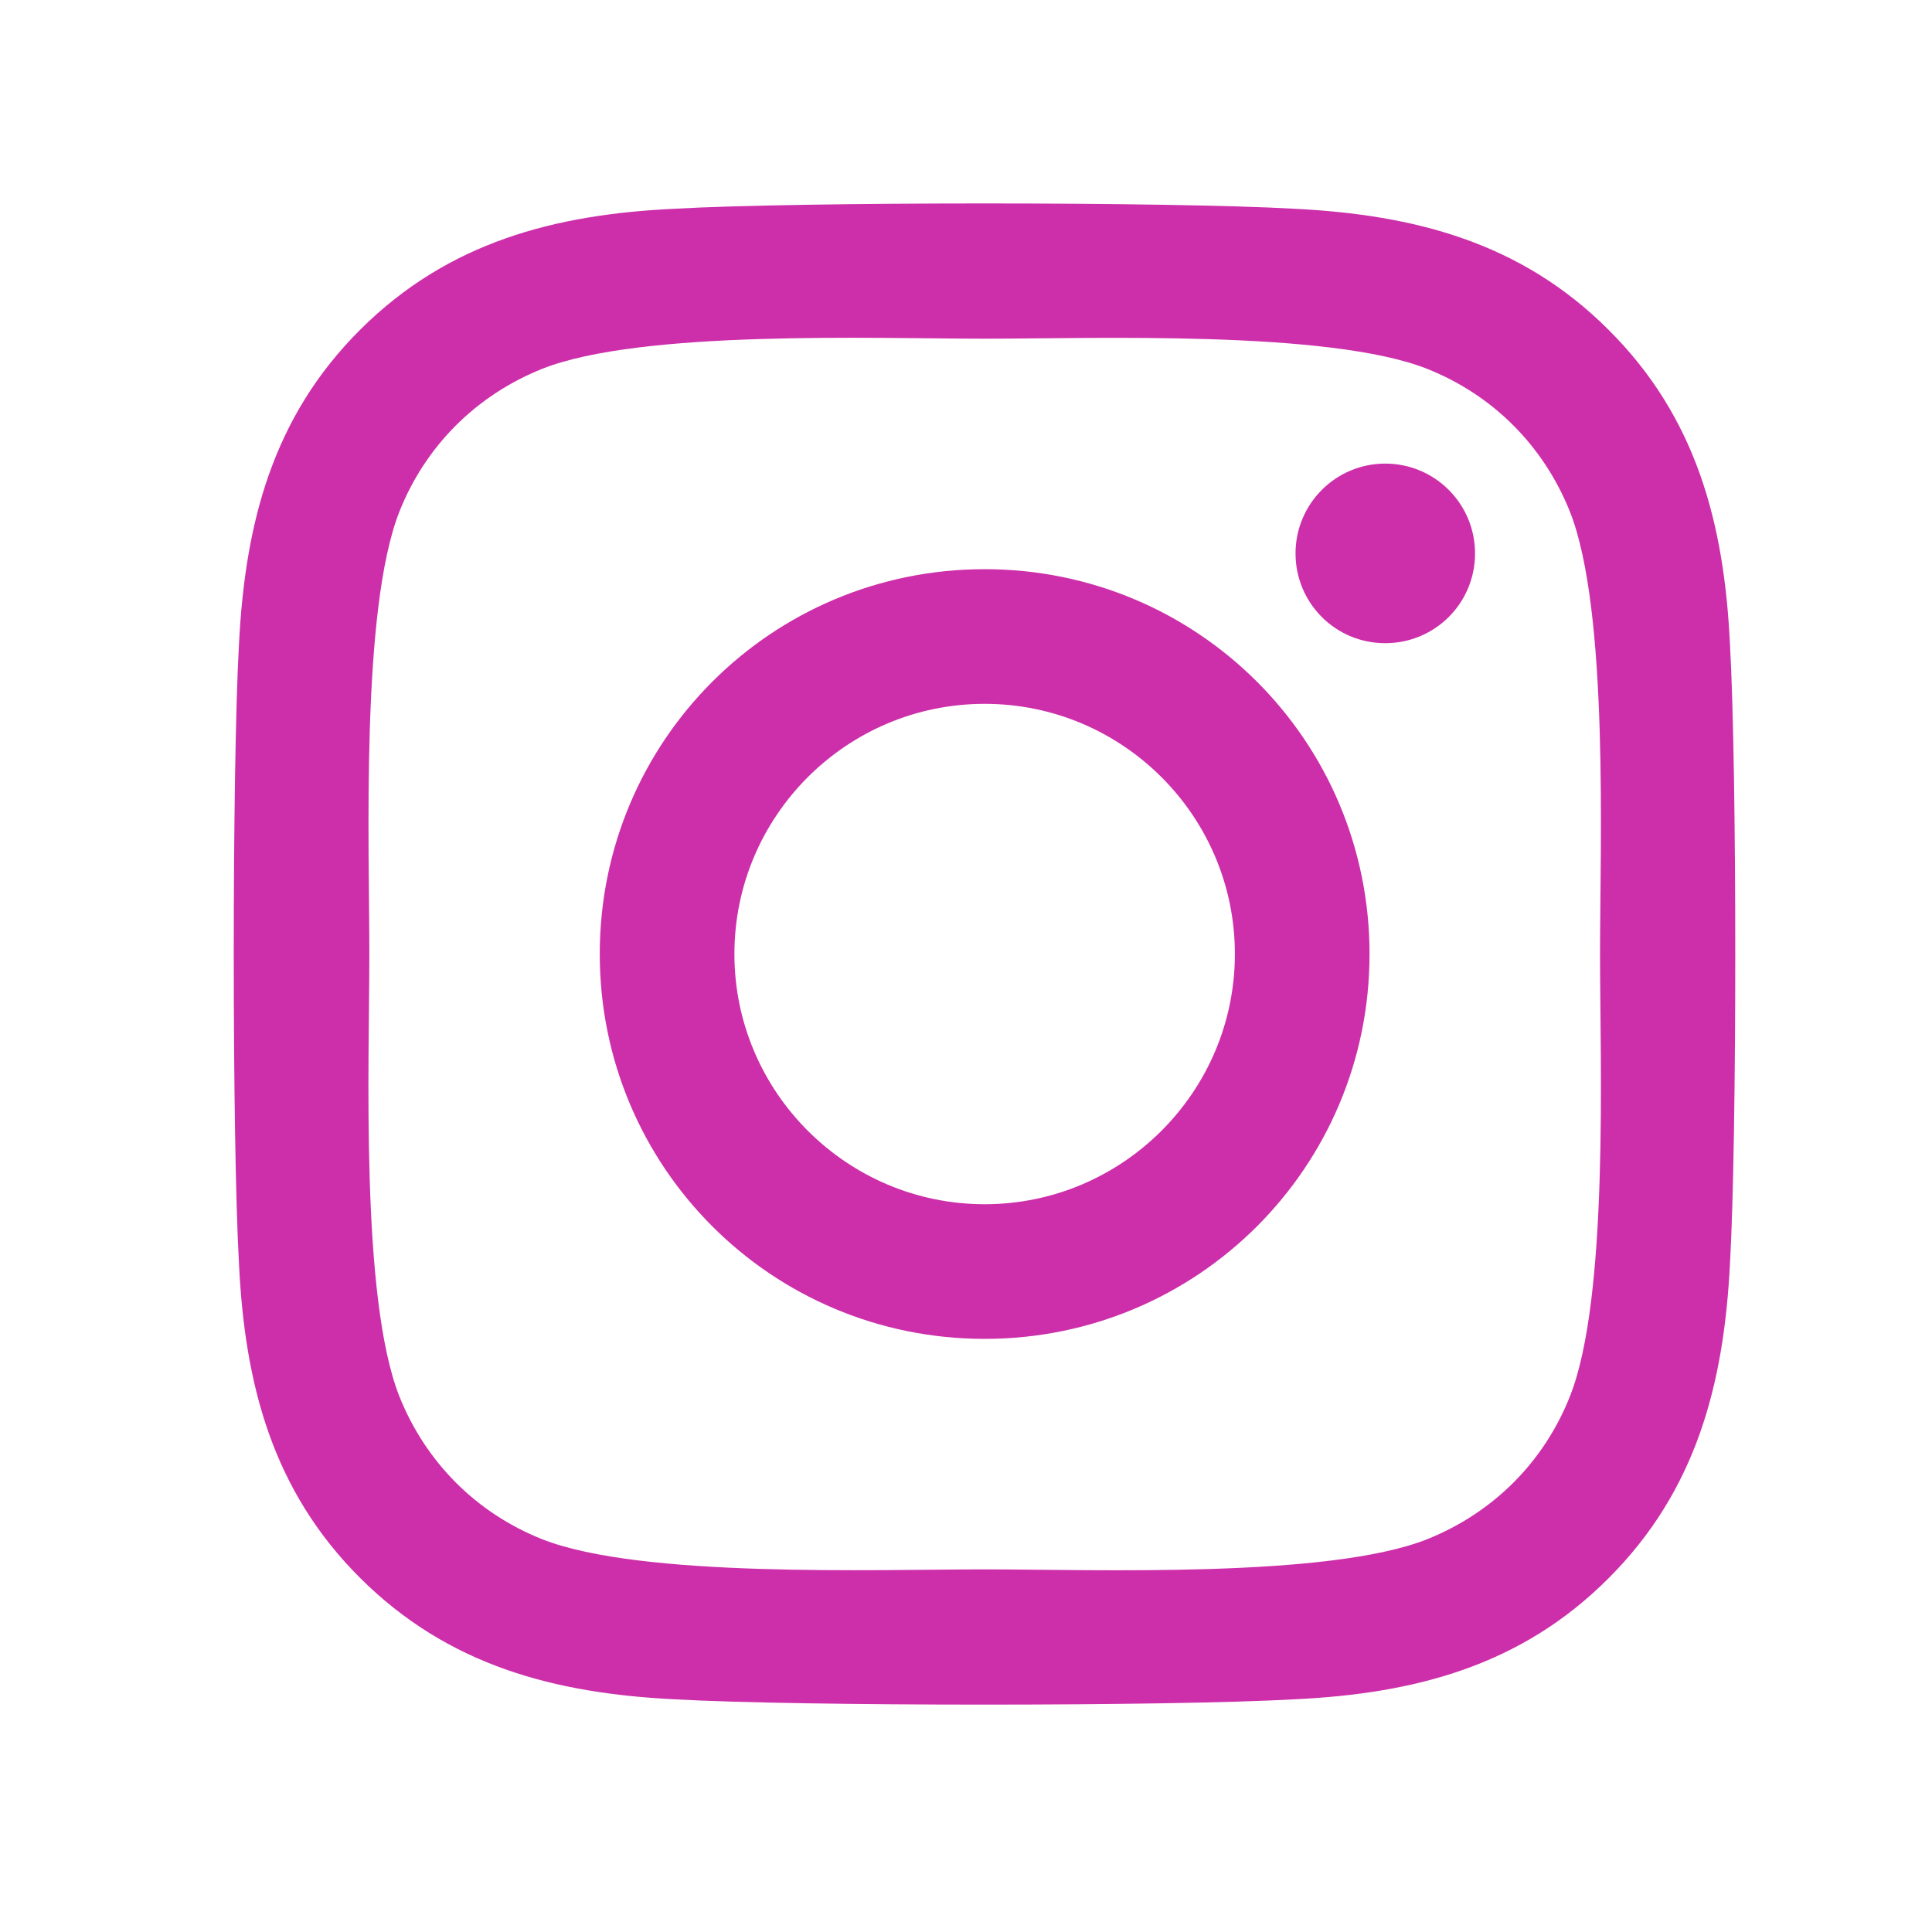 <svg width="23" height="23" viewBox="0 0 23 23" fill="none" xmlns="http://www.w3.org/2000/svg">
<path d="M11.722 6.776C9.186 6.776 7.14 8.821 7.14 11.357C7.14 13.894 9.186 15.939 11.722 15.939C14.258 15.939 16.304 13.894 16.304 11.357C16.304 8.821 14.258 6.776 11.722 6.776ZM11.722 14.336C10.083 14.336 8.743 13 8.743 11.357C8.743 9.715 10.079 8.379 11.722 8.379C13.365 8.379 14.701 9.715 14.701 11.357C14.701 13 13.361 14.336 11.722 14.336ZM17.56 6.588C17.56 7.182 17.082 7.657 16.491 7.657C15.897 7.657 15.423 7.178 15.423 6.588C15.423 5.998 15.901 5.519 16.491 5.519C17.082 5.519 17.56 5.998 17.56 6.588ZM20.595 7.673C20.527 6.241 20.2 4.973 19.151 3.928C18.107 2.883 16.838 2.556 15.407 2.485C13.931 2.401 9.509 2.401 8.033 2.485C6.606 2.552 5.338 2.879 4.289 3.924C3.24 4.969 2.917 6.237 2.845 7.669C2.762 9.144 2.762 13.567 2.845 15.042C2.913 16.474 3.24 17.742 4.289 18.787C5.338 19.831 6.602 20.159 8.033 20.23C9.509 20.314 13.931 20.314 15.407 20.23C16.838 20.163 18.107 19.835 19.151 18.787C20.196 17.742 20.523 16.474 20.595 15.042C20.679 13.567 20.679 9.148 20.595 7.673ZM18.689 16.625C18.378 17.407 17.776 18.009 16.99 18.324C15.813 18.791 13.022 18.683 11.722 18.683C10.422 18.683 7.627 18.787 6.454 18.324C5.673 18.013 5.07 17.411 4.755 16.625C4.289 15.449 4.397 12.658 4.397 11.357C4.397 10.057 4.293 7.262 4.755 6.09C5.066 5.308 5.669 4.706 6.454 4.391C7.631 3.924 10.422 4.032 11.722 4.032C13.022 4.032 15.818 3.928 16.99 4.391C17.771 4.702 18.374 5.304 18.689 6.09C19.155 7.266 19.048 10.057 19.048 11.357C19.048 12.658 19.155 15.453 18.689 16.625Z" fill="#CD2FAA"/>
</svg>
